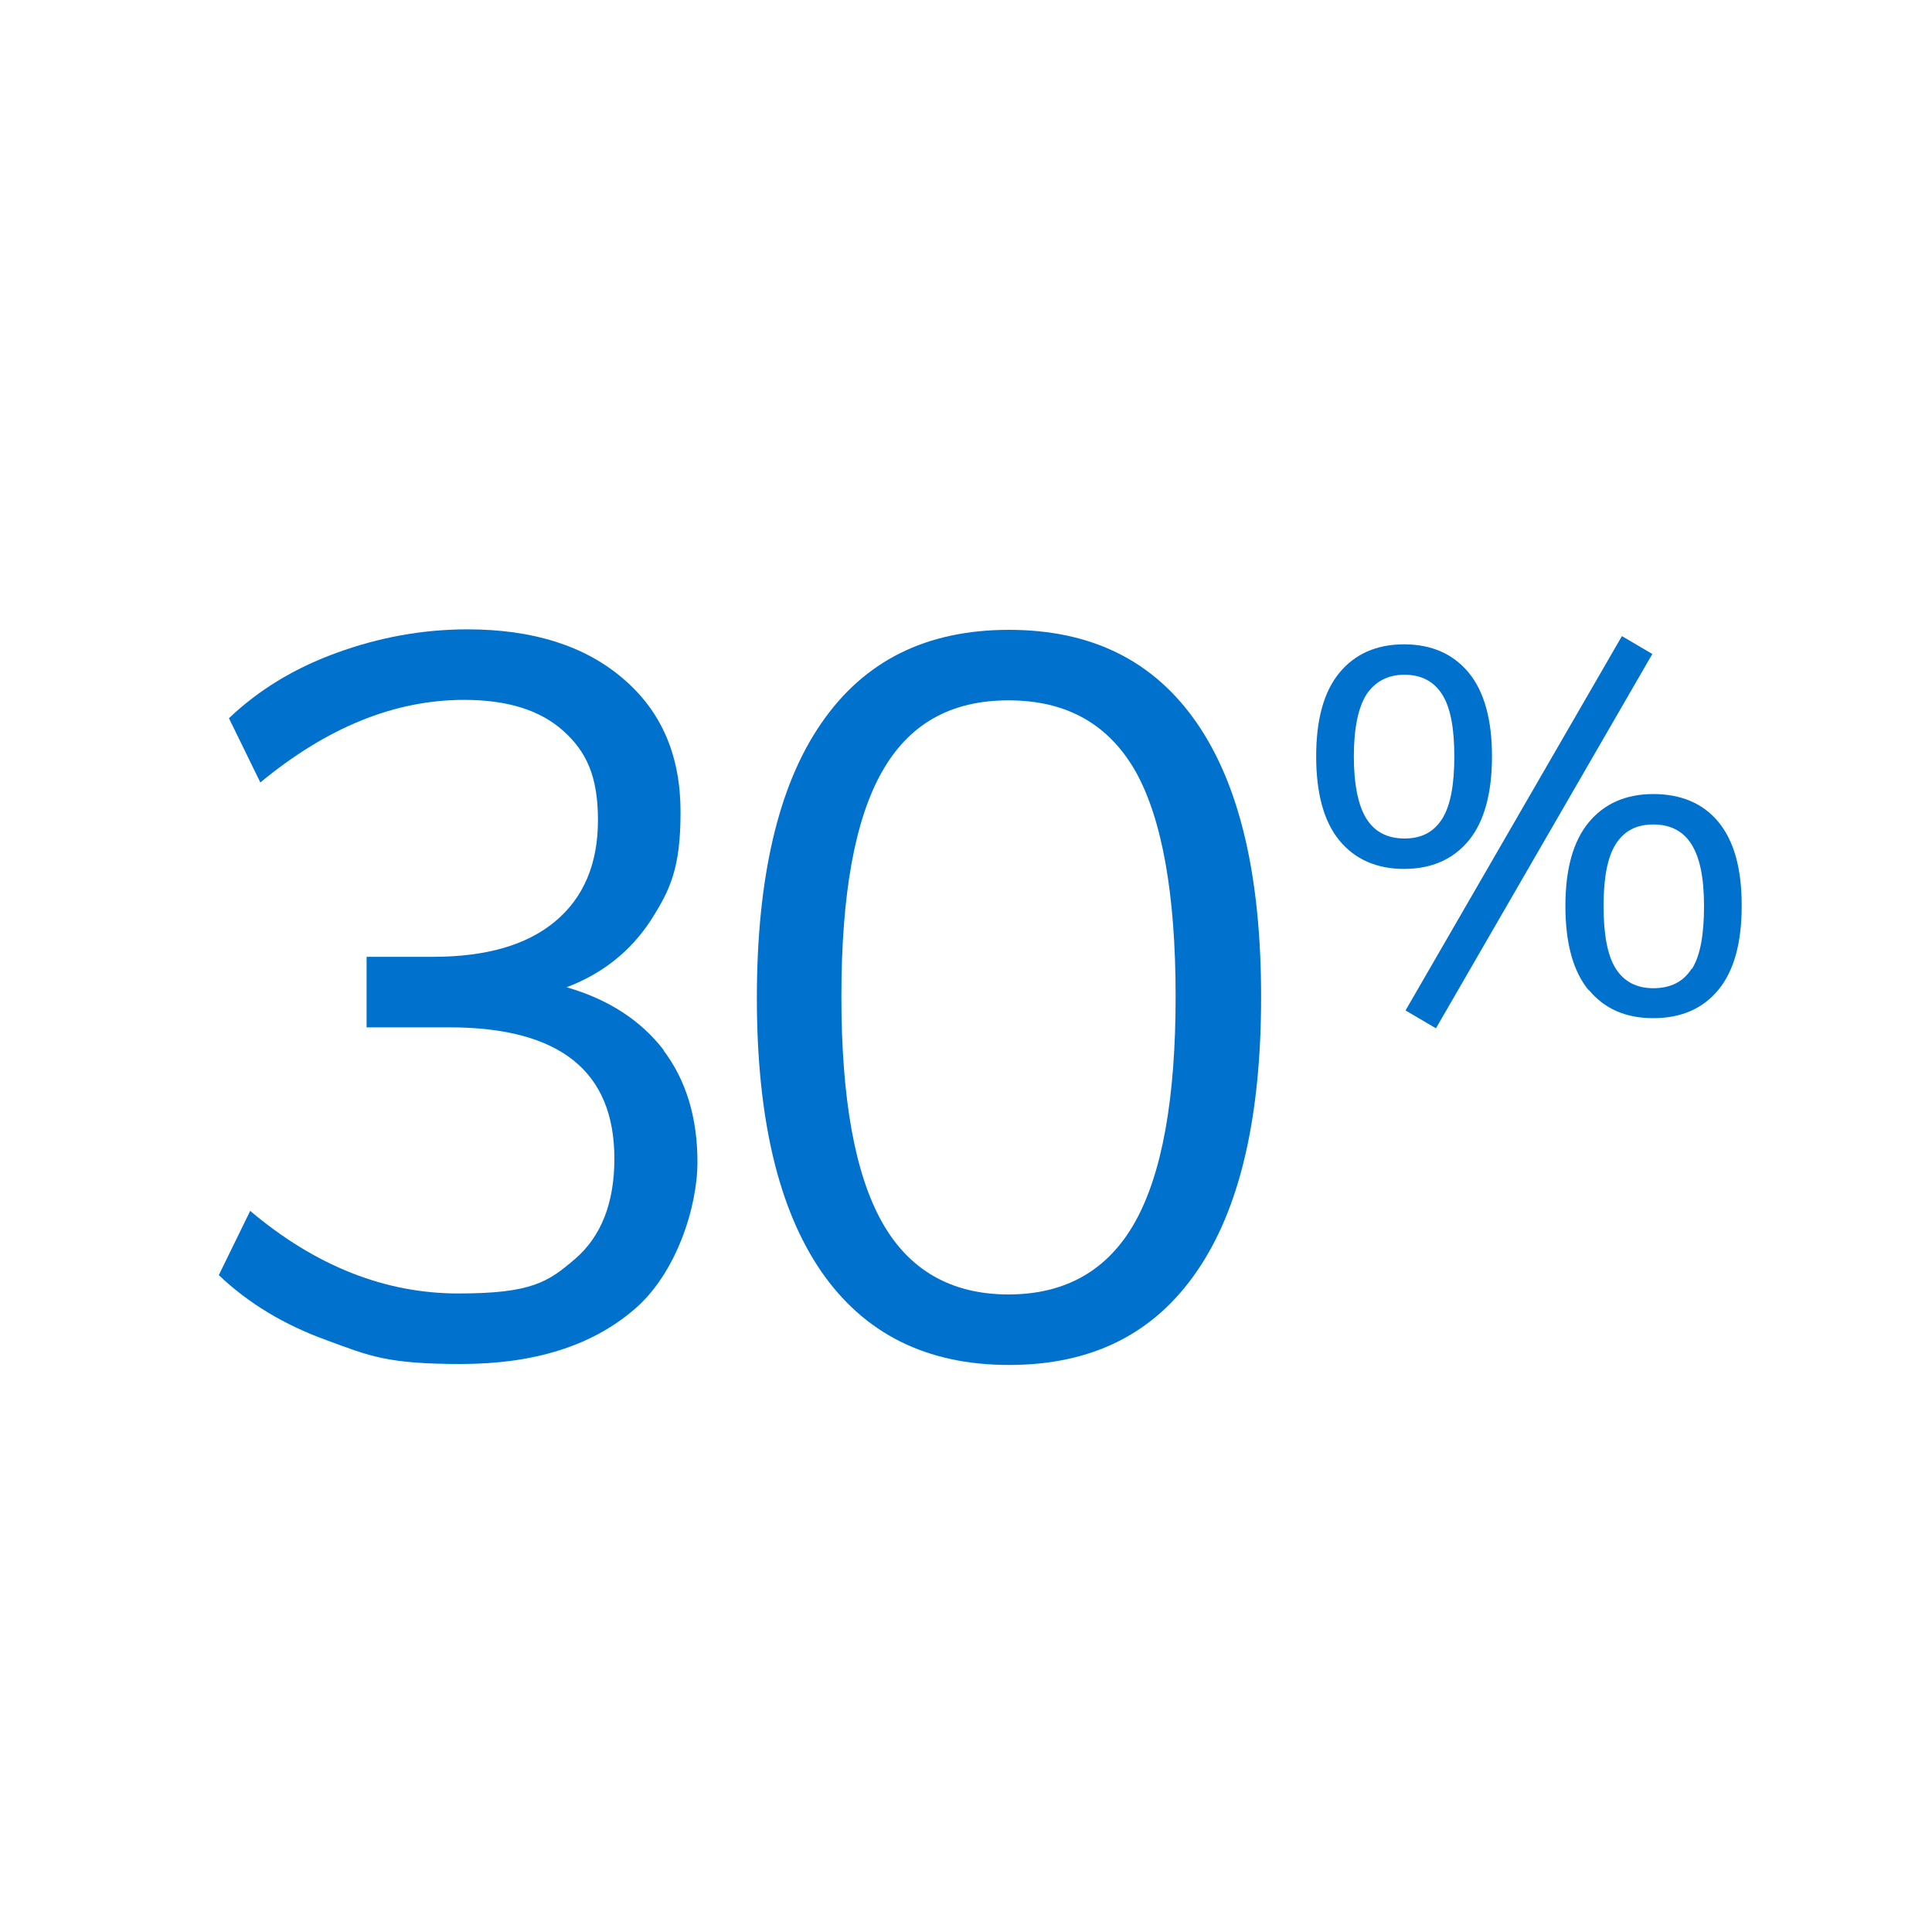 <?xml version="1.0" encoding="UTF-8"?>
<svg id="Layer_1" data-name="Layer 1" xmlns="http://www.w3.org/2000/svg" version="1.1" viewBox="0 0 400 400">
  <defs>
    <style>
      .cls-1 {
        fill: #0072ce;
        stroke-width: 0px;
      }

      .cls-2 {
        isolation: isolate;
      }
    </style>
  </defs>
  <g class="cls-2">
    <g class="cls-2">
      <path class="cls-1" d="M137.4,217.5c4.6,6.1,7,13.8,7,23.1s-4.4,23.2-13.2,30.6c-8.8,7.5-20.7,11.2-35.8,11.2s-18.8-1.6-27.7-4.9c-8.9-3.2-16.3-7.7-22.4-13.5l6.5-13.3c13.5,11.4,27.9,17.1,43.1,17.1s18.6-2.4,24.1-7.1c5.5-4.7,8.2-11.7,8.2-20.8,0-18.2-11.4-27.2-34.2-27.2h-17.1v-14.6h13.7c11,0,19.4-2.4,25.3-7.3s8.9-11.9,8.9-21-2.4-14.2-7.2-18.5c-4.8-4.3-11.6-6.4-20.5-6.4-14.4,0-28.4,5.7-42.2,17.1l-6.5-13.3c6.1-5.8,13.4-10.3,22.2-13.5,8.7-3.2,17.8-4.9,27.2-4.9,13.5,0,24.3,3.4,32.2,10.2,8,6.8,11.9,16,11.9,27.6s-2.1,16.1-6.2,22.5c-4.2,6.4-10,11-17.4,13.8,8.7,2.5,15.4,6.9,20.1,13Z"/>
      <path class="cls-1" d="M170,263.2c-8.9-13-13.3-31.8-13.3-56.6s4.4-43.9,13.3-56.8c8.9-13,21.8-19.4,38.9-19.4s30,6.4,38.9,19.3c8.9,12.9,13.3,31.8,13.3,56.7s-4.4,43.9-13.3,56.8c-8.9,13-21.8,19.4-38.9,19.4s-30-6.5-38.9-19.4ZM235,253c5.6-10,8.4-25.6,8.4-46.7s-2.8-36.8-8.3-46.6c-5.6-9.8-14.3-14.7-26.3-14.7s-20.6,4.9-26.2,14.8c-5.6,9.9-8.4,25.3-8.4,46.5s2.8,36.7,8.4,46.7c5.6,10,14.4,15,26.2,15s20.6-5,26.2-15Z"/>
    </g>
  </g>
  <g class="cls-2">
    <g class="cls-2">
      <path class="cls-1" d="M277.3,174c-3.2-3.9-4.8-9.7-4.8-17.4s1.6-13.4,4.8-17.3c3.2-3.9,7.7-5.9,13.4-5.9s10.2,2,13.4,5.9c3.2,3.9,4.8,9.7,4.8,17.3s-1.6,13.5-4.8,17.4c-3.2,3.9-7.7,5.9-13.4,5.9s-10.2-2-13.4-5.9ZM298.6,169.5c1.7-2.7,2.5-7,2.5-12.9s-.8-10.1-2.5-12.8c-1.7-2.7-4.3-4.1-7.8-4.1s-6.1,1.4-7.9,4.1c-1.7,2.7-2.6,7-2.6,12.8s.9,10.2,2.6,12.9c1.7,2.7,4.3,4.1,7.9,4.1s6.1-1.4,7.8-4.1ZM291,209.2l44.8-77.5,6.3,3.7-44.8,77.5-6.3-3.7ZM328.9,205c-3.2-3.9-4.8-9.7-4.8-17.4s1.6-13.4,4.8-17.3c3.2-3.9,7.7-5.9,13.4-5.9s10.3,1.9,13.5,5.8c3.2,3.9,4.8,9.6,4.8,17.3s-1.6,13.5-4.8,17.4c-3.2,3.9-7.7,5.9-13.5,5.9s-10.2-2-13.4-5.9ZM350.3,200.6c1.7-2.7,2.5-7,2.5-13s-.9-10.1-2.6-12.8c-1.7-2.7-4.3-4.1-7.9-4.1s-6.1,1.4-7.8,4.1c-1.7,2.7-2.5,7-2.5,12.8s.8,10.2,2.5,12.9c1.7,2.7,4.3,4.1,7.8,4.1s6.2-1.3,7.9-4Z"/>
    </g>
  </g>
</svg>